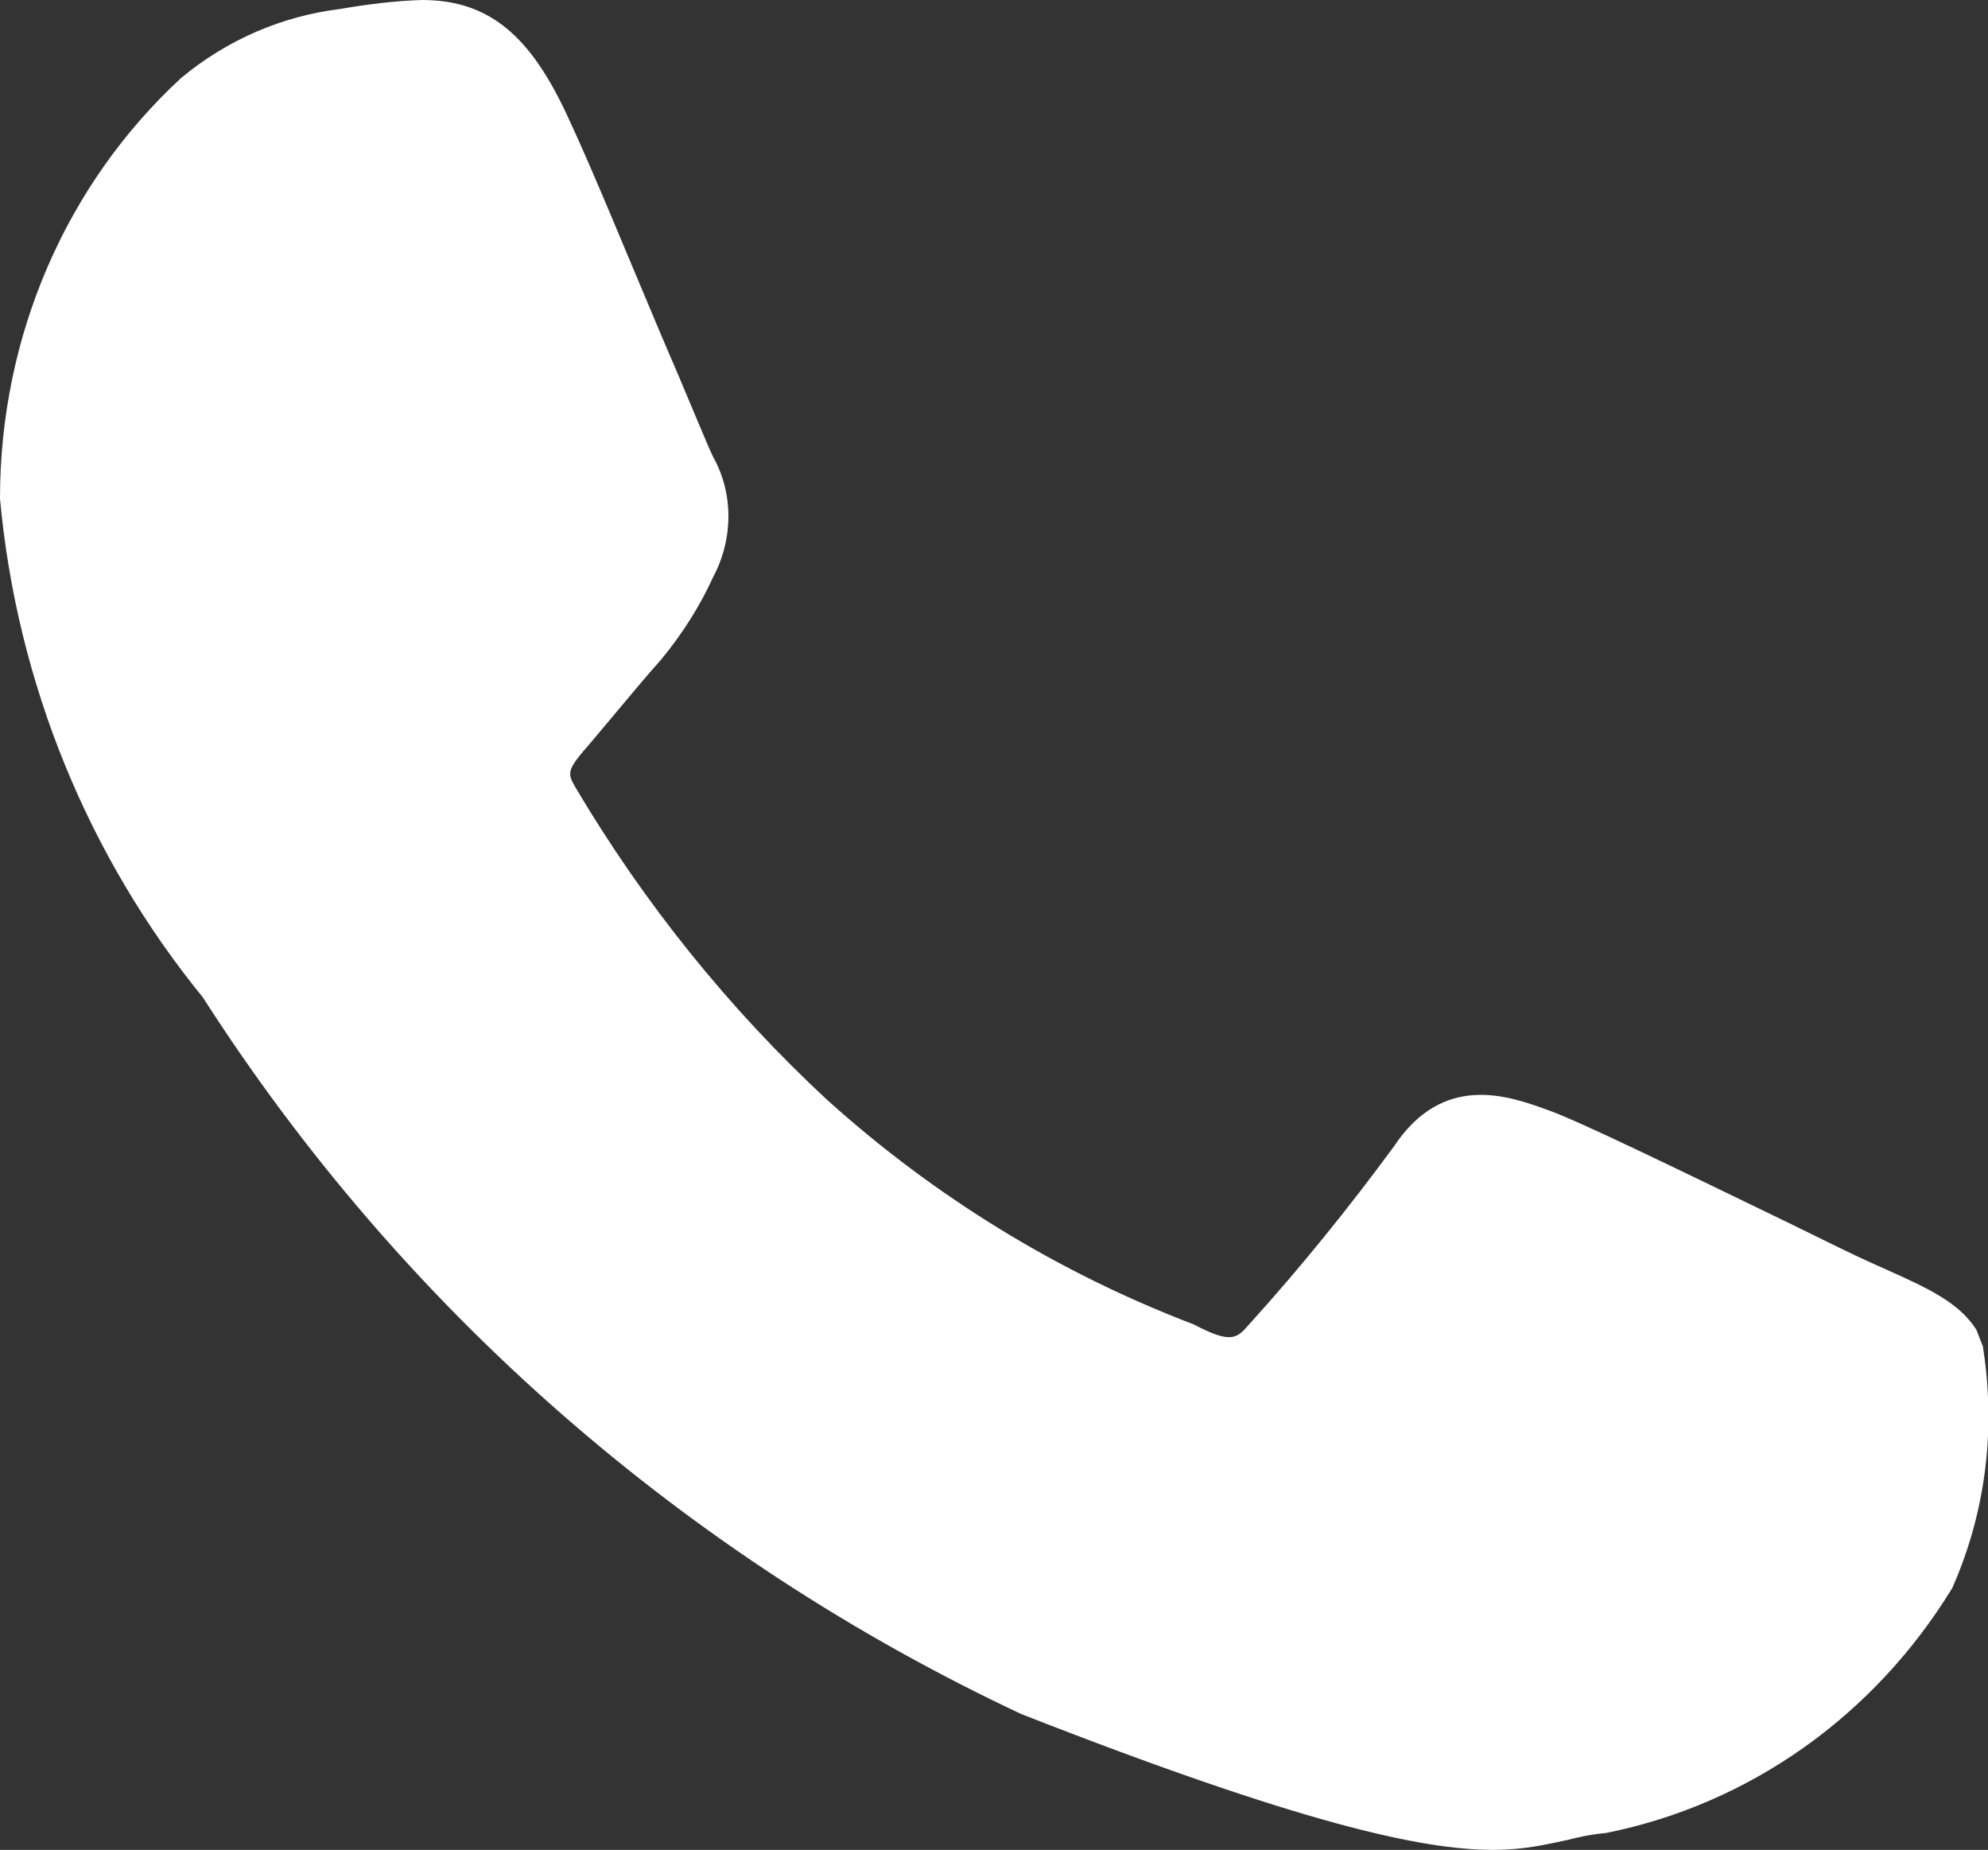 <?xml version="1.0" encoding="UTF-8"?>
<svg id="Capa_2" data-name="Capa 2" xmlns="http://www.w3.org/2000/svg" viewBox="0 0 22.25 20.7">
  <rect x="0" y="0" width="22.25" height="20.7" fill="#333333" stroke="none"/>
  <defs>
    <style>
      .cls-1 {
        fill: #fff;
        stroke-width: 0px;
      }
    </style>
  </defs>
  <g id="Capa_1-2" data-name="Capa 1">
    <path class="cls-1" d="M22.19,15.06l-.07-.18c-.19-.3-.53-.46-1-.67l-.2-.09c-.16-.07-.5-.24-.91-.44-1.28-.62-2.37-1.15-2.69-1.26-.44-.16-1.17-.42-1.72.41-.5.68-1.04,1.35-1.62,1.99-.14.16-.2.22-.62,0-1.52-.58-2.9-1.43-4.1-2.51-1.1-1.02-2.05-2.2-2.82-3.5-.1-.17-.09-.2.18-.51l.26-.31c.17-.2.34-.41.52-.61.24-.29.44-.61.58-.92.23-.43.23-.94,0-1.35-.06-.12-.29-.69-.58-1.36-.36-.85-.78-1.88-1.03-2.41-.43-.95-.9-1.34-1.65-1.34h0c-.31.01-.62.05-.91.1-.65.08-1.26.34-1.78.77C.74,2.06,0,3.76,0,5.58c.19,2.07.99,4.01,2.27,5.58,2.23,3.48,5.39,6.25,9.16,8.02,3.14,1.23,4.49,1.52,5.28,1.52.35,0,.59-.06.83-.11.12-.03.24-.06.44-.08,1.59-.32,2.99-1.3,3.87-2.74.38-.86.49-1.79.34-2.72Z"/>
  </g>
</svg>
